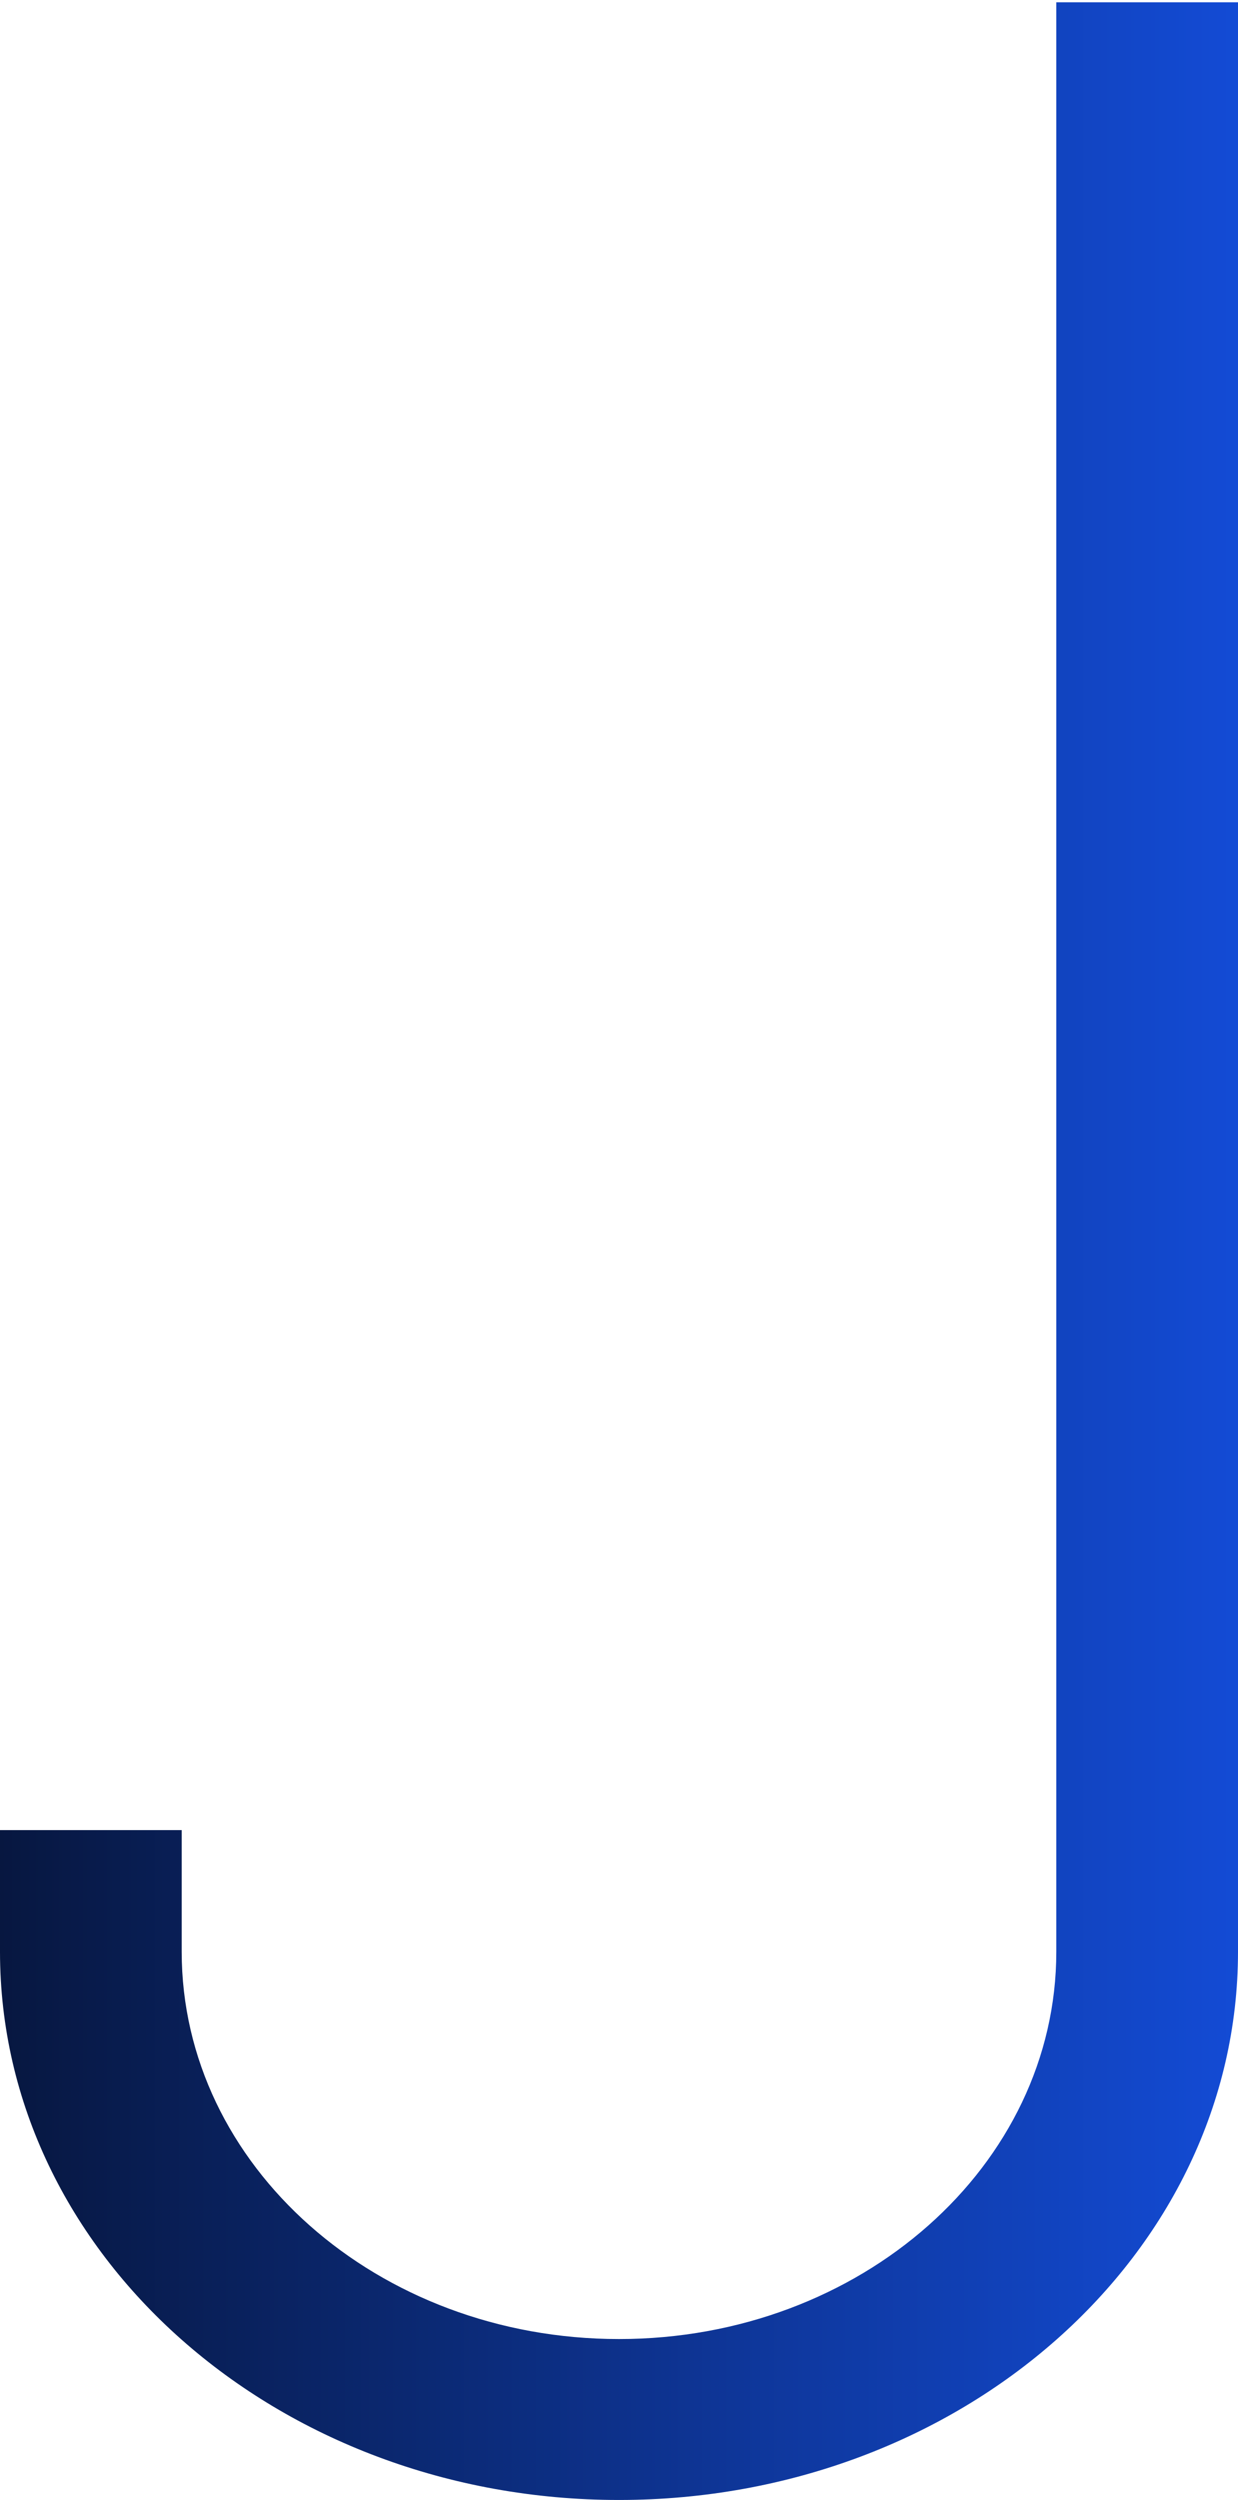 <svg xmlns="http://www.w3.org/2000/svg" width="272" height="549" viewBox="0 0 272 549" fill="none"><path fill-rule="evenodd" clip-rule="evenodd" d="M232.079 0.5L232.079 428.602C232.079 475.578 189.063 513.658 136 513.658C82.937 513.658 39.921 475.578 39.921 428.602L39.921 401.891L-2.51429e-05 401.891L-2.27544e-05 428.602C-3.20373e-05 495.096 60.889 549 136 549C211.111 549 272 495.096 272 428.602L272 0.5L232.079 0.5Z" fill="url(#paint0_linear_35_987)"></path><defs><linearGradient id="paint0_linear_35_987" x1="-3.61254e-05" y1="277.017" x2="272" y2="277.017" gradientUnits="userSpaceOnUse"><stop stop-color="#071740"></stop><stop offset="1" stop-color="#134BD5"></stop></linearGradient></defs></svg>